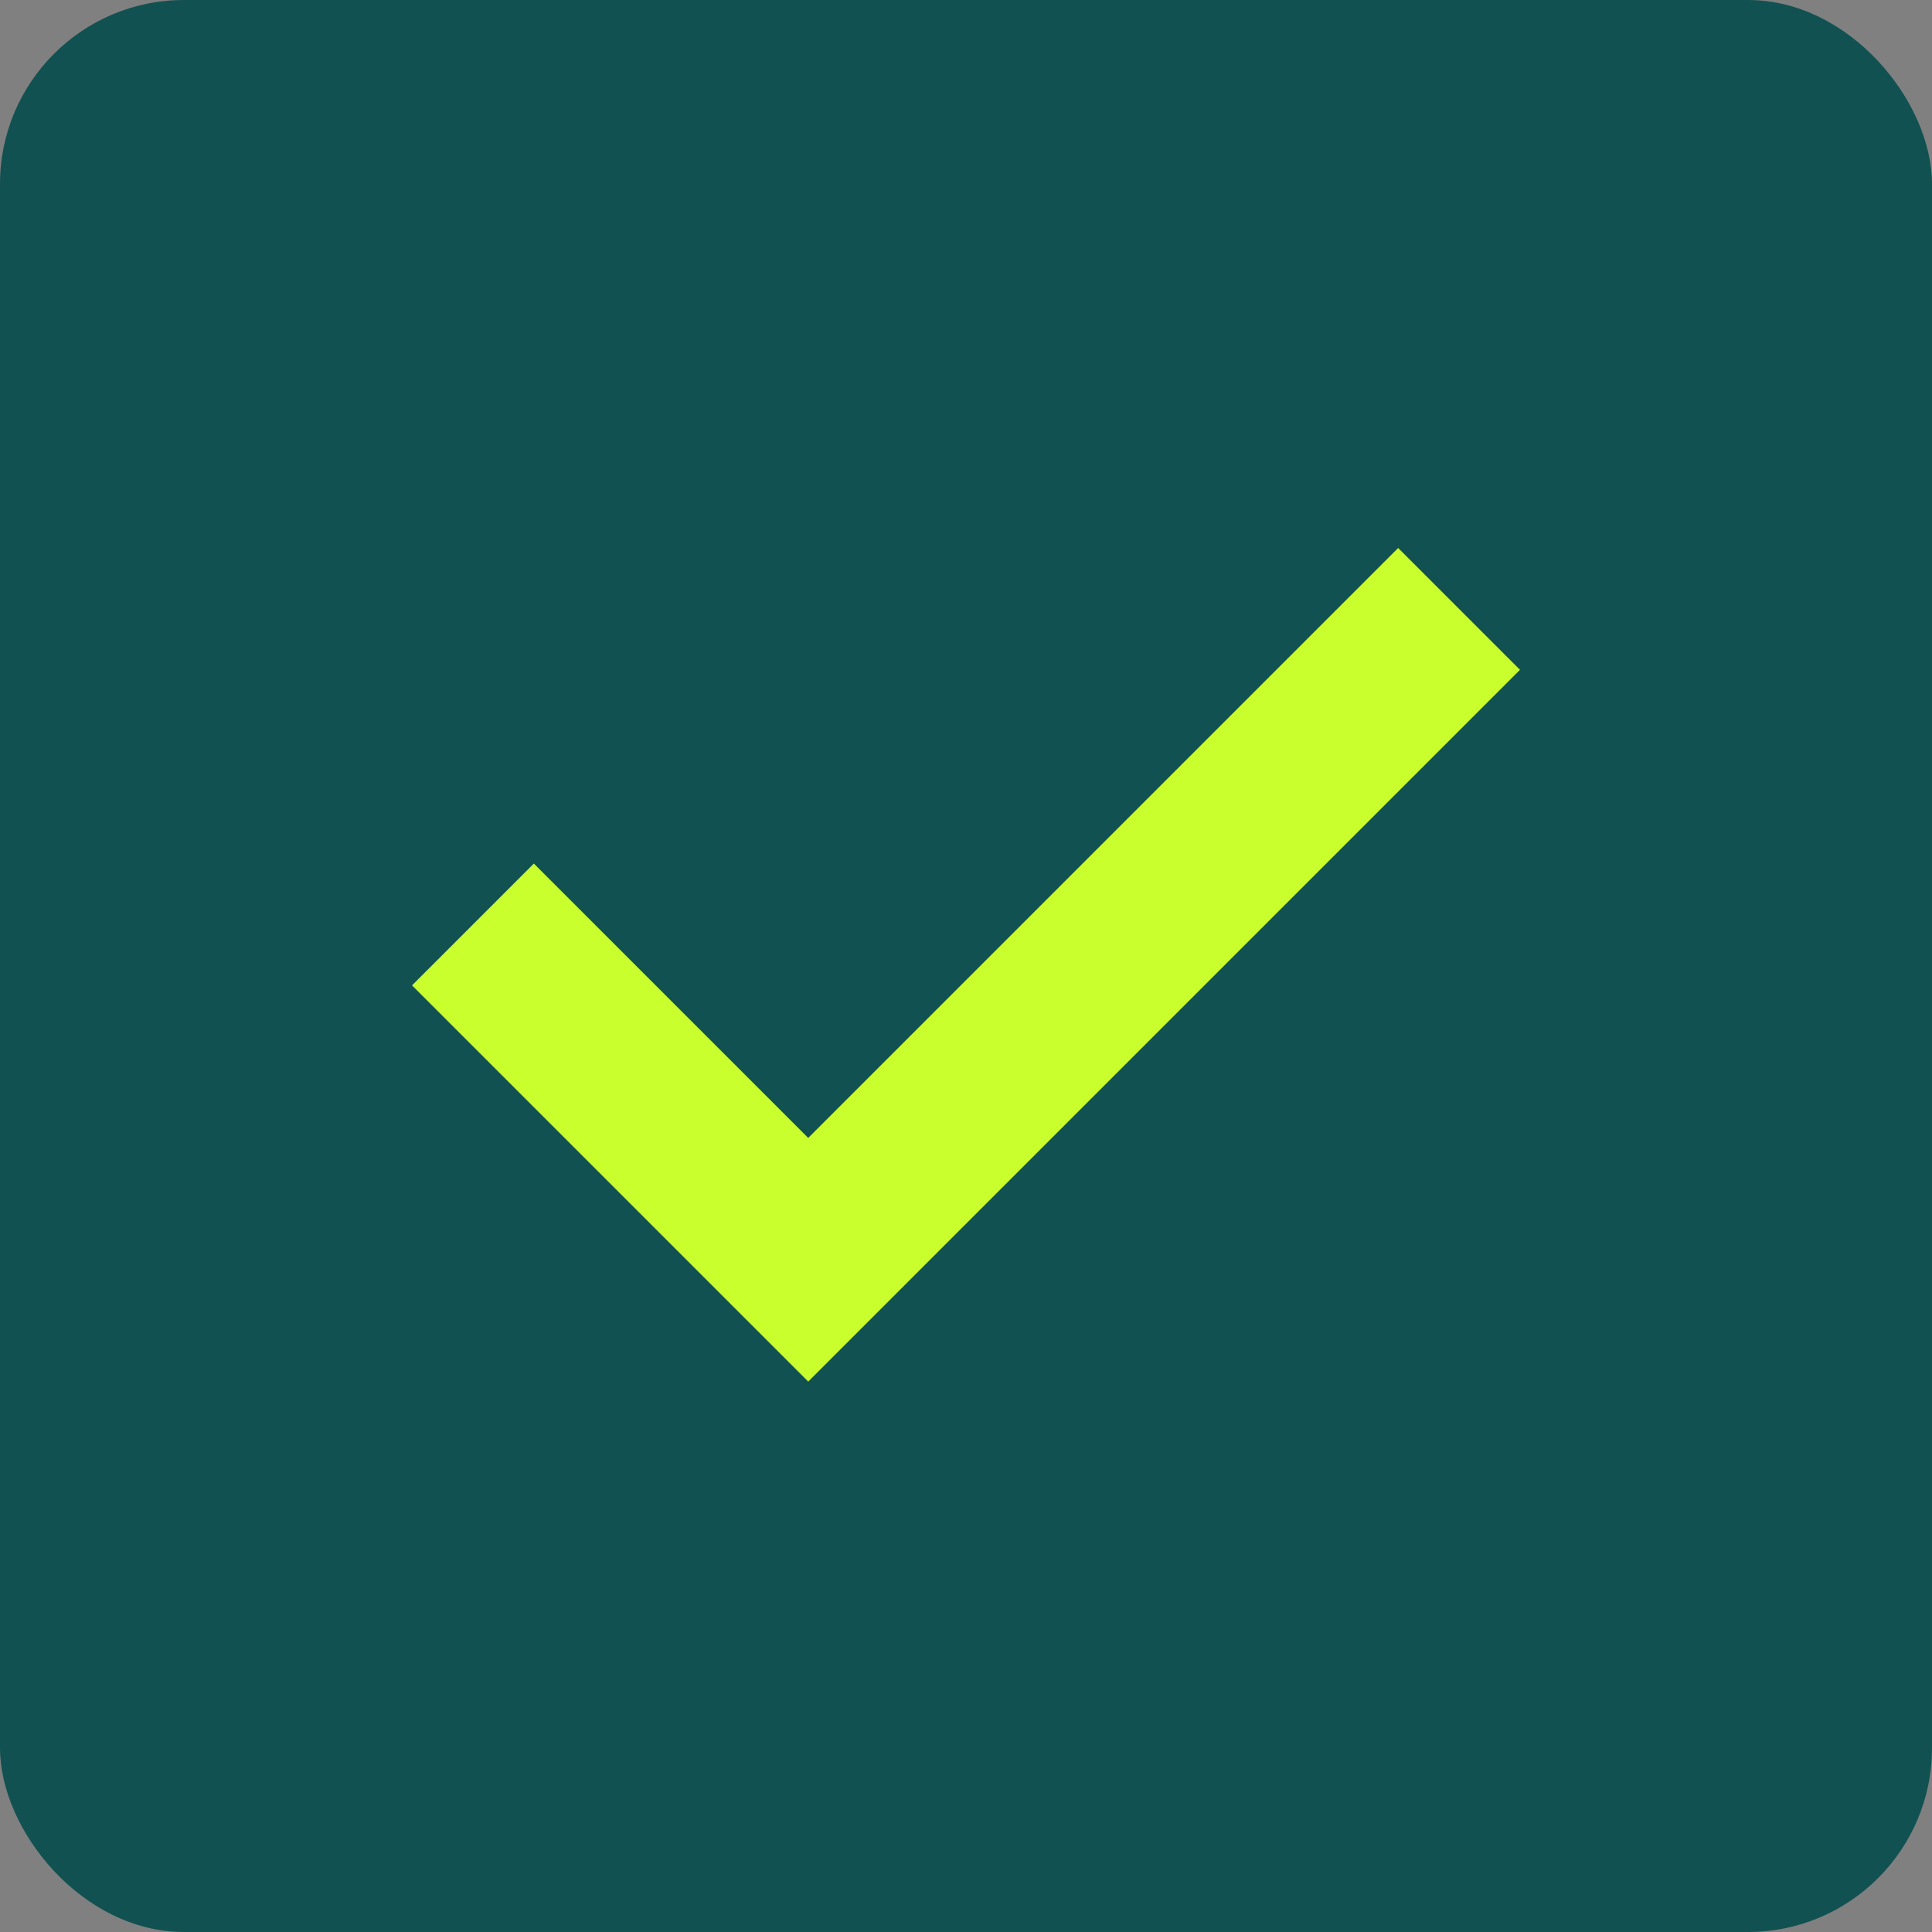 <svg width="42" height="42" viewBox="0 0 42 42" fill="none" xmlns="http://www.w3.org/2000/svg">
<rect x="0" y="0" width="42" height="42" fill="#808080" stroke="none"/>
<rect width="42" height="42" rx="4" fill="#125151"/>
<mask id="mask0_2562_3898" style="mask-type:alpha" maskUnits="userSpaceOnUse" x="4" y="4" width="34" height="34">
<rect x="4.2" y="4.2" width="33.6" height="33.6" fill="#D9D9D9"/>
</mask>
<g mask="url(#mask0_2562_3898)">
<path d="M17.57 30.034L8.957 21.421L11.605 18.773L17.57 24.738L30.395 11.913L33.043 14.561L17.57 30.034Z" fill="#C8FF2D"/>
</g>
</svg>
